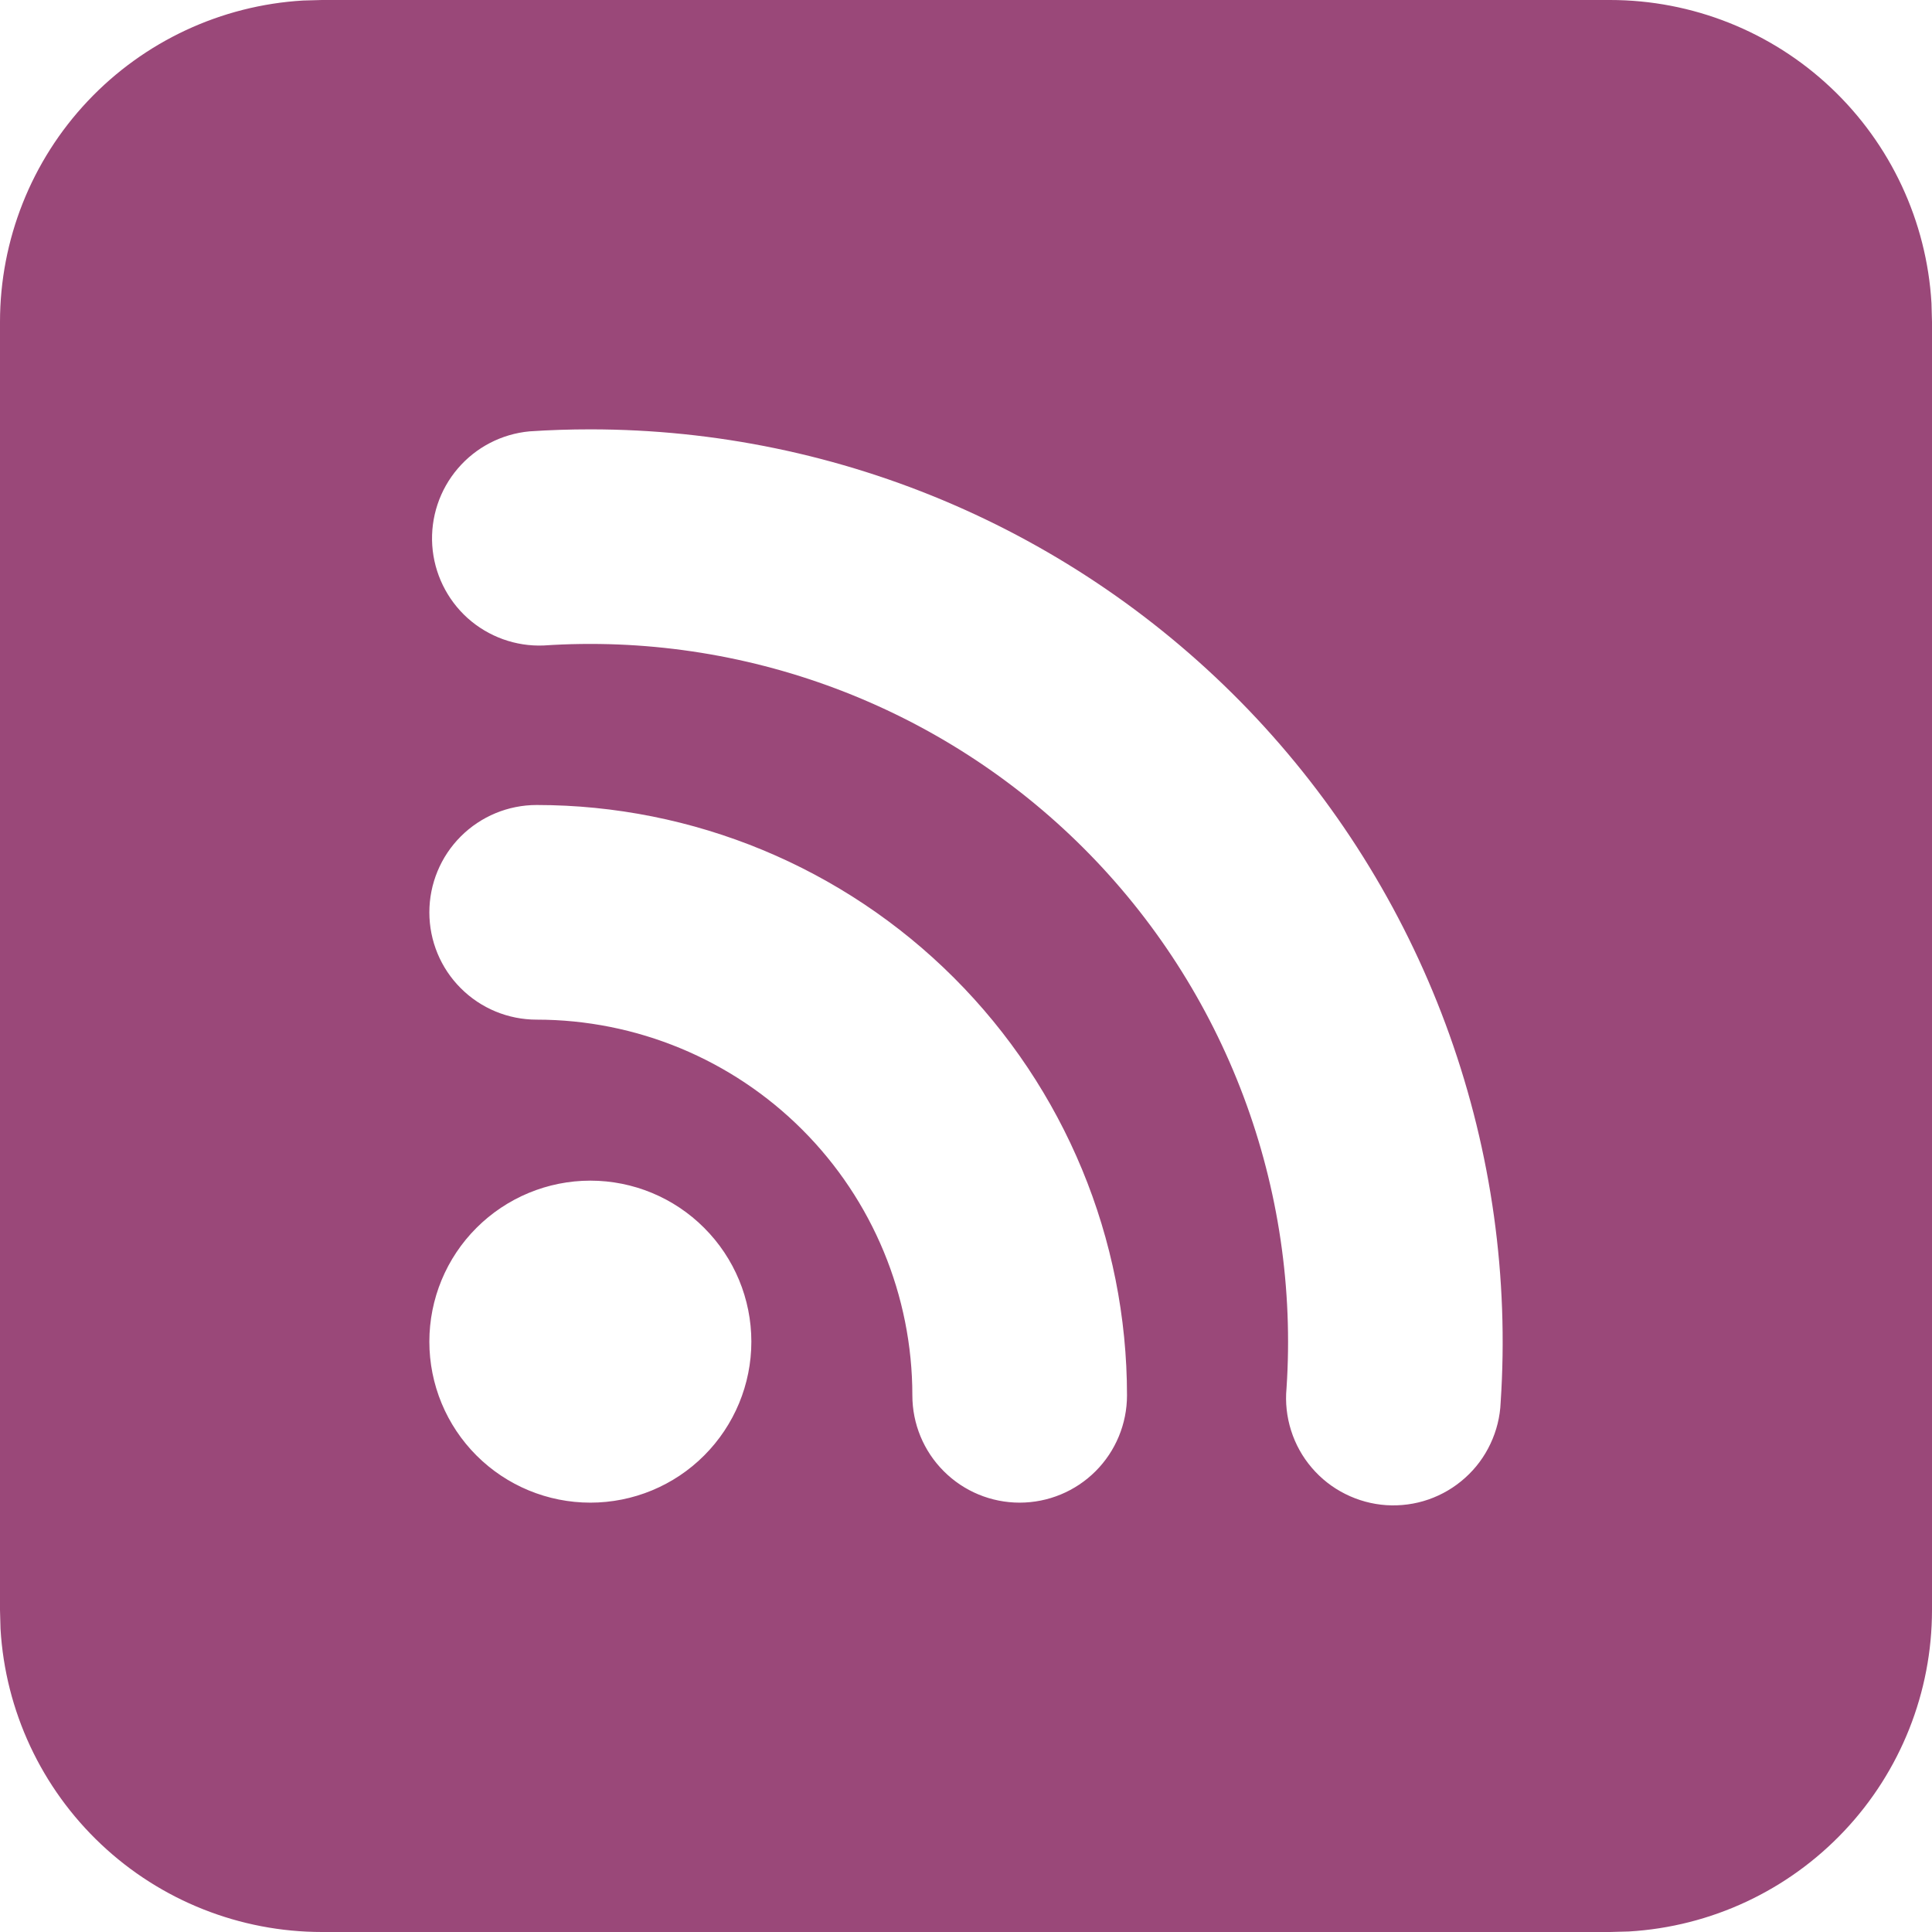 <?xml version="1.0" encoding="UTF-8"?>
<svg xmlns="http://www.w3.org/2000/svg" width="30" height="30" viewBox="0 0 30 30" fill="none">
  <path fill-rule="evenodd" clip-rule="evenodd" d="M25 7.76741e-09C26.275 -7.10362e-05 27.503 0.487 28.43 1.362C29.358 2.237 29.917 3.434 29.992 4.707L30 5V25C30 26.275 29.513 27.503 28.638 28.43C27.763 29.358 26.567 29.917 25.293 29.992L25 30H5C3.725 30 2.497 29.513 1.57 28.638C0.642 27.763 0.083 26.567 0.008 25.293L7.76741e-09 25V5C-7.10362e-05 3.725 0.487 2.497 1.362 1.57C2.237 0.642 3.434 0.083 4.707 0.008L5 7.76741e-09H25ZM9.167 18.333C8.504 18.333 7.868 18.597 7.399 19.066C6.93 19.534 6.667 20.17 6.667 20.833C6.667 21.496 6.93 22.132 7.399 22.601C7.868 23.07 8.504 23.333 9.167 23.333C9.83 23.333 10.466 23.07 10.934 22.601C11.403 22.132 11.667 21.496 11.667 20.833C11.667 20.17 11.403 19.534 10.934 19.066C10.466 18.597 9.83 18.333 9.167 18.333ZM8.333 12.5C7.891 12.5 7.467 12.676 7.155 12.988C6.842 13.301 6.667 13.725 6.667 14.167C6.667 14.609 6.842 15.033 7.155 15.345C7.467 15.658 7.891 15.833 8.333 15.833C9.88 15.833 11.364 16.448 12.458 17.542C13.552 18.636 14.167 20.12 14.167 21.667C14.167 22.109 14.342 22.533 14.655 22.845C14.967 23.158 15.391 23.333 15.833 23.333C16.275 23.333 16.699 23.158 17.012 22.845C17.324 22.533 17.5 22.109 17.5 21.667C17.5 19.235 16.534 16.904 14.815 15.185C13.096 13.466 10.764 12.5 8.333 12.5ZM9.167 6.667C8.85 6.667 8.536 6.677 8.223 6.698C7.79 6.738 7.39 6.945 7.108 7.276C6.826 7.606 6.684 8.034 6.712 8.468C6.741 8.902 6.938 9.307 7.261 9.598C7.585 9.888 8.009 10.041 8.443 10.023C9.985 9.92 11.53 10.148 12.976 10.691C14.422 11.234 15.736 12.08 16.828 13.172C17.92 14.264 18.766 15.578 19.309 17.024C19.852 18.47 20.08 20.015 19.977 21.557C19.956 21.778 19.981 22.002 20.048 22.213C20.115 22.425 20.224 22.622 20.369 22.791C20.513 22.96 20.69 23.099 20.889 23.198C21.088 23.298 21.304 23.357 21.526 23.372C21.748 23.386 21.971 23.357 22.181 23.284C22.391 23.211 22.585 23.097 22.75 22.948C22.916 22.8 23.05 22.619 23.144 22.418C23.239 22.217 23.293 21.999 23.302 21.777C23.431 19.841 23.161 17.9 22.509 16.073C21.857 14.246 20.837 12.572 19.512 11.155C18.187 9.739 16.585 8.609 14.805 7.837C13.026 7.065 11.107 6.667 9.167 6.667Z" fill="#9A4879"></path>
</svg>
